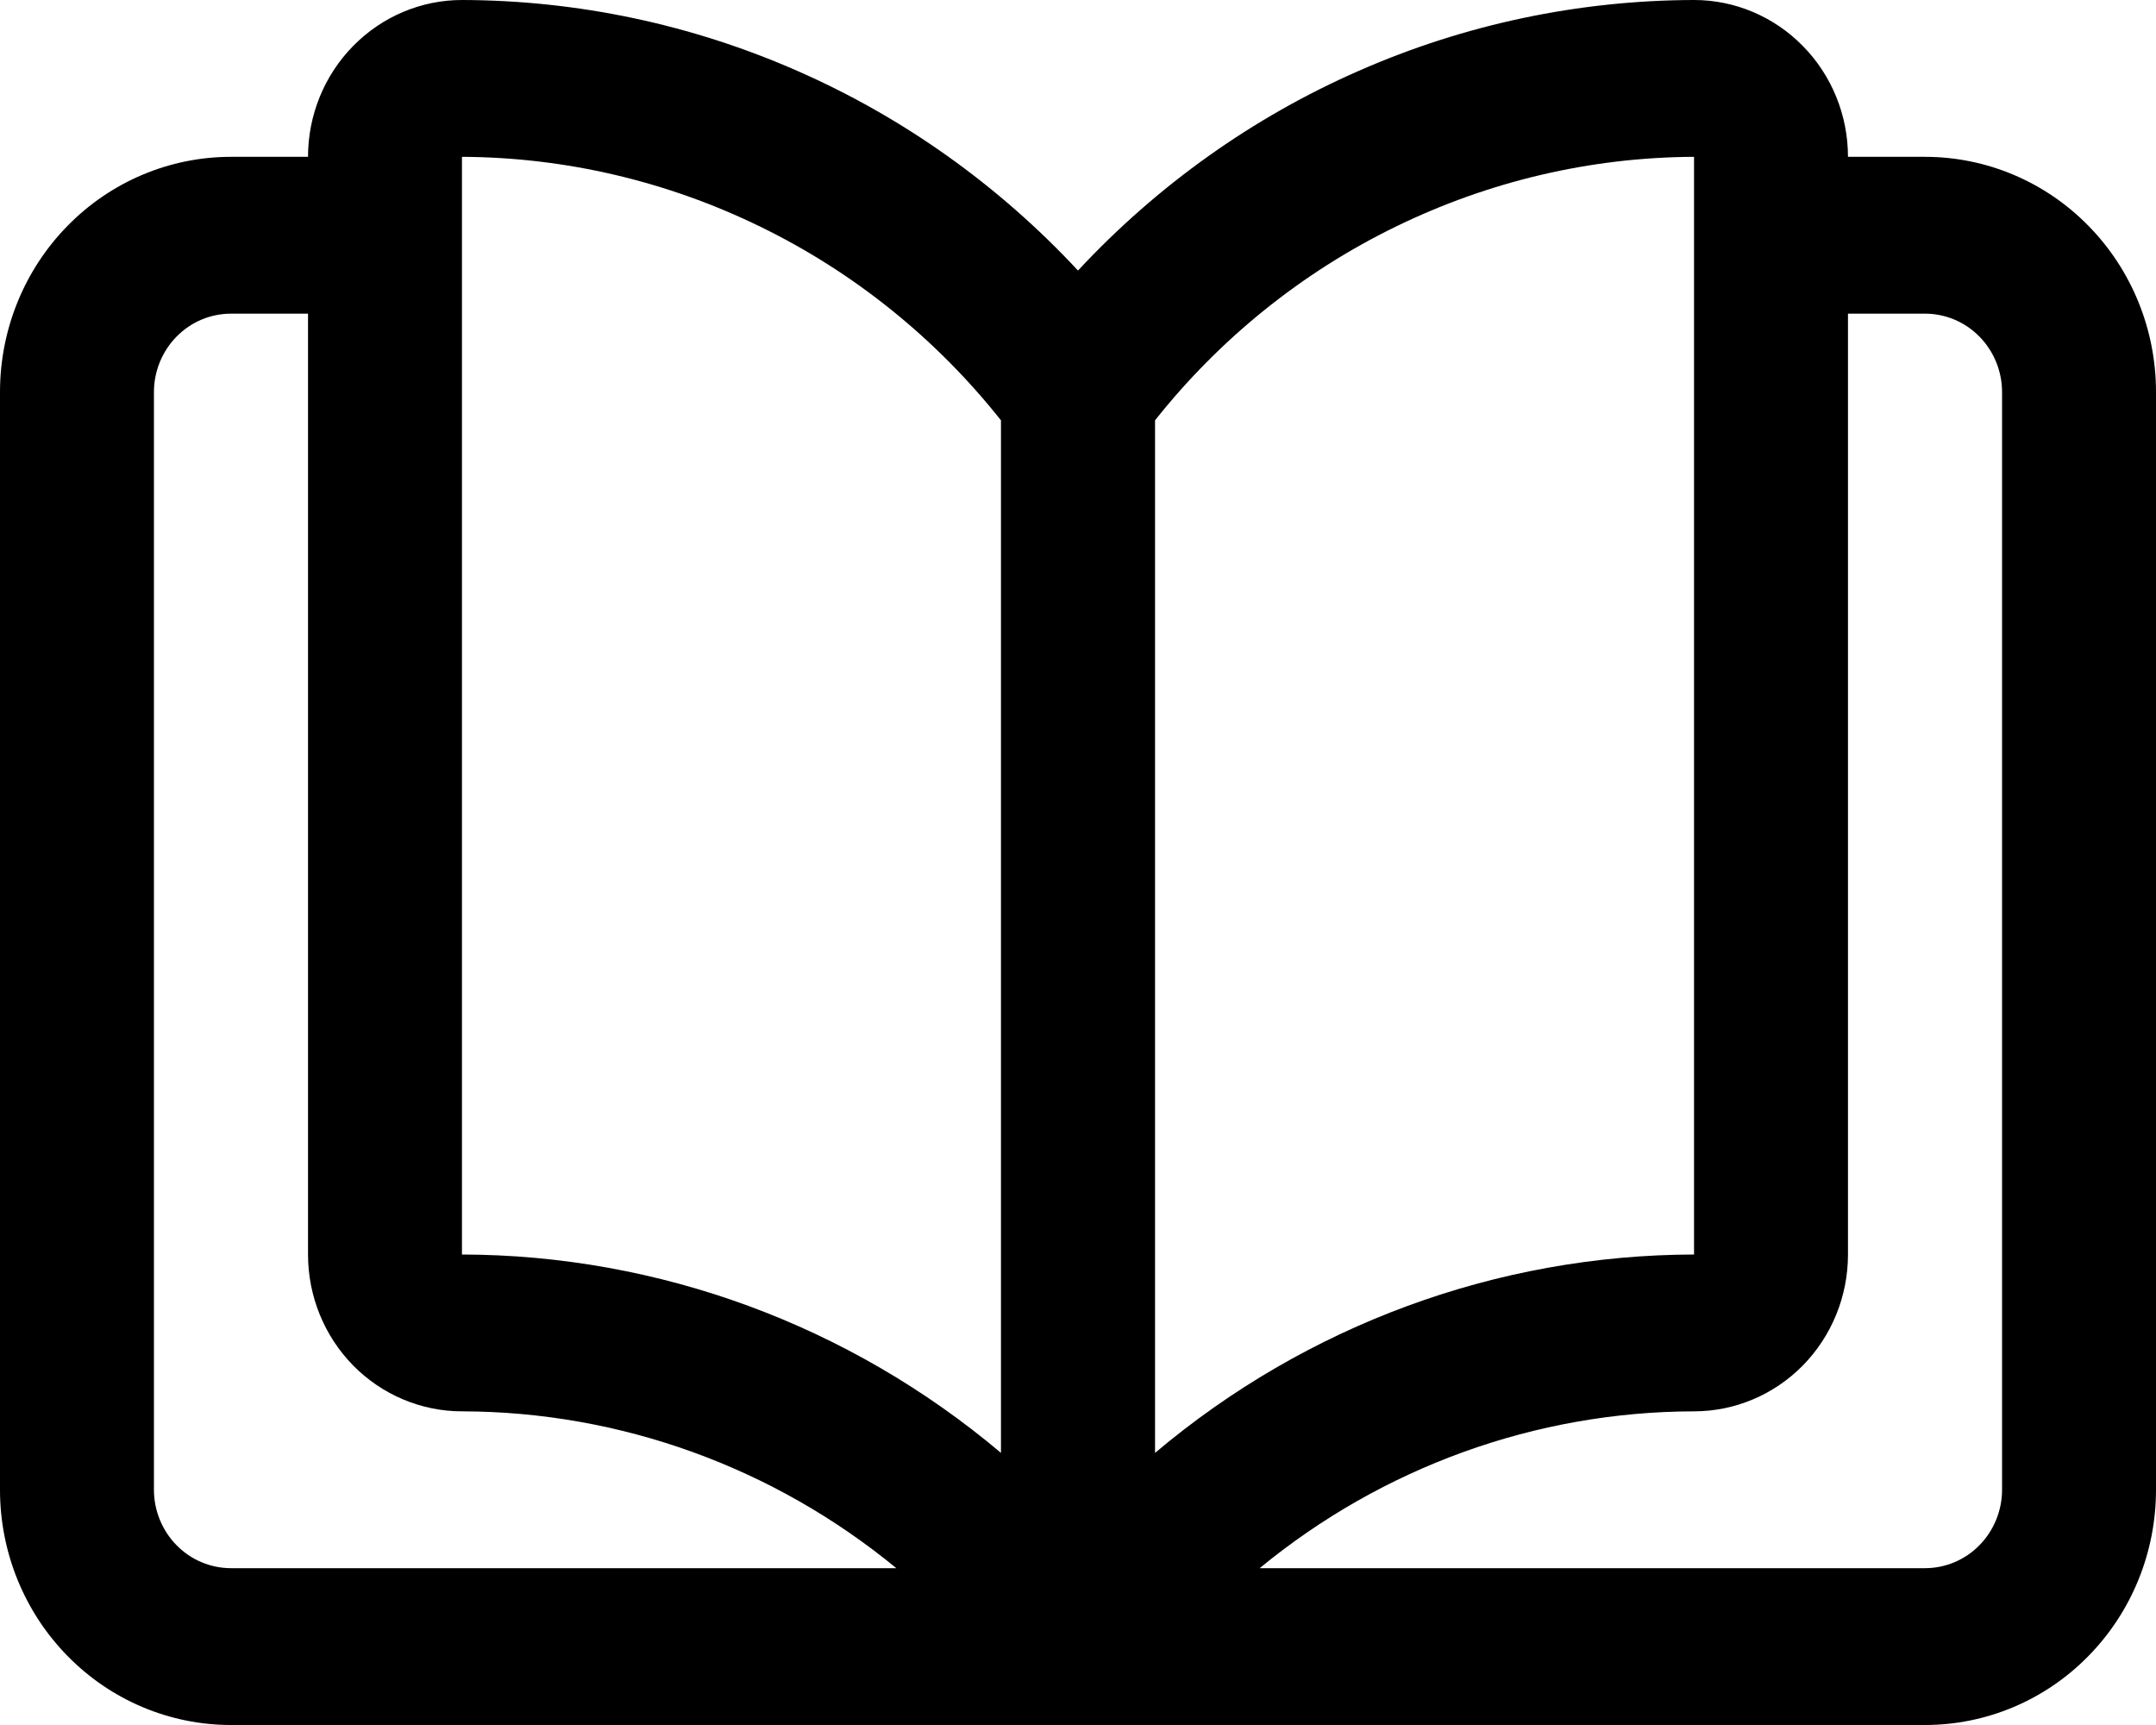 <svg width="15" height="12" viewBox="0 0 15 12" fill="none" xmlns="http://www.w3.org/2000/svg">
<path d="M13.393 1.091H12.857C12.857 0.802 12.744 0.524 12.543 0.32C12.342 0.115 12.07 0 11.786 0C10.983 0.002 10.19 0.169 9.453 0.493C8.716 0.816 8.052 1.289 7.5 1.882C6.948 1.289 6.284 0.816 5.547 0.493C4.81 0.169 4.017 0.002 3.214 0C2.93 0 2.658 0.115 2.457 0.32C2.256 0.524 2.143 0.802 2.143 1.091H1.607C1.181 1.091 0.772 1.263 0.471 1.57C0.169 1.877 0 2.293 0 2.727V10.364C0 10.798 0.169 11.214 0.471 11.521C0.772 11.828 1.181 12 1.607 12H13.393C13.819 12 14.228 11.828 14.529 11.521C14.831 11.214 15 10.798 15 10.364V2.727C15 2.293 14.831 1.877 14.529 1.57C14.228 1.263 13.819 1.091 13.393 1.091ZM11.786 1.091V8.727C10.416 8.73 9.09 9.218 8.036 10.107V2.924C8.488 2.354 9.06 1.894 9.708 1.578C10.357 1.261 11.066 1.094 11.786 1.091ZM3.214 1.091C3.934 1.094 4.643 1.261 5.292 1.578C5.94 1.894 6.512 2.354 6.964 2.924V10.107C5.91 9.218 4.584 8.73 3.214 8.727V1.091ZM1.071 10.364V2.727C1.071 2.583 1.128 2.444 1.228 2.342C1.329 2.239 1.465 2.182 1.607 2.182H2.143V8.727C2.143 9.017 2.256 9.294 2.457 9.499C2.658 9.703 2.93 9.818 3.214 9.818C4.314 9.82 5.38 10.205 6.236 10.909H1.607C1.465 10.909 1.329 10.852 1.228 10.749C1.128 10.647 1.071 10.508 1.071 10.364ZM13.929 10.364C13.929 10.508 13.872 10.647 13.772 10.749C13.671 10.852 13.535 10.909 13.393 10.909H8.764C9.62 10.205 10.686 9.82 11.786 9.818C12.07 9.818 12.342 9.703 12.543 9.499C12.744 9.294 12.857 9.017 12.857 8.727V2.182H13.393C13.535 2.182 13.671 2.239 13.772 2.342C13.872 2.444 13.929 2.583 13.929 2.727V10.364Z" fill="black"/>
</svg>
